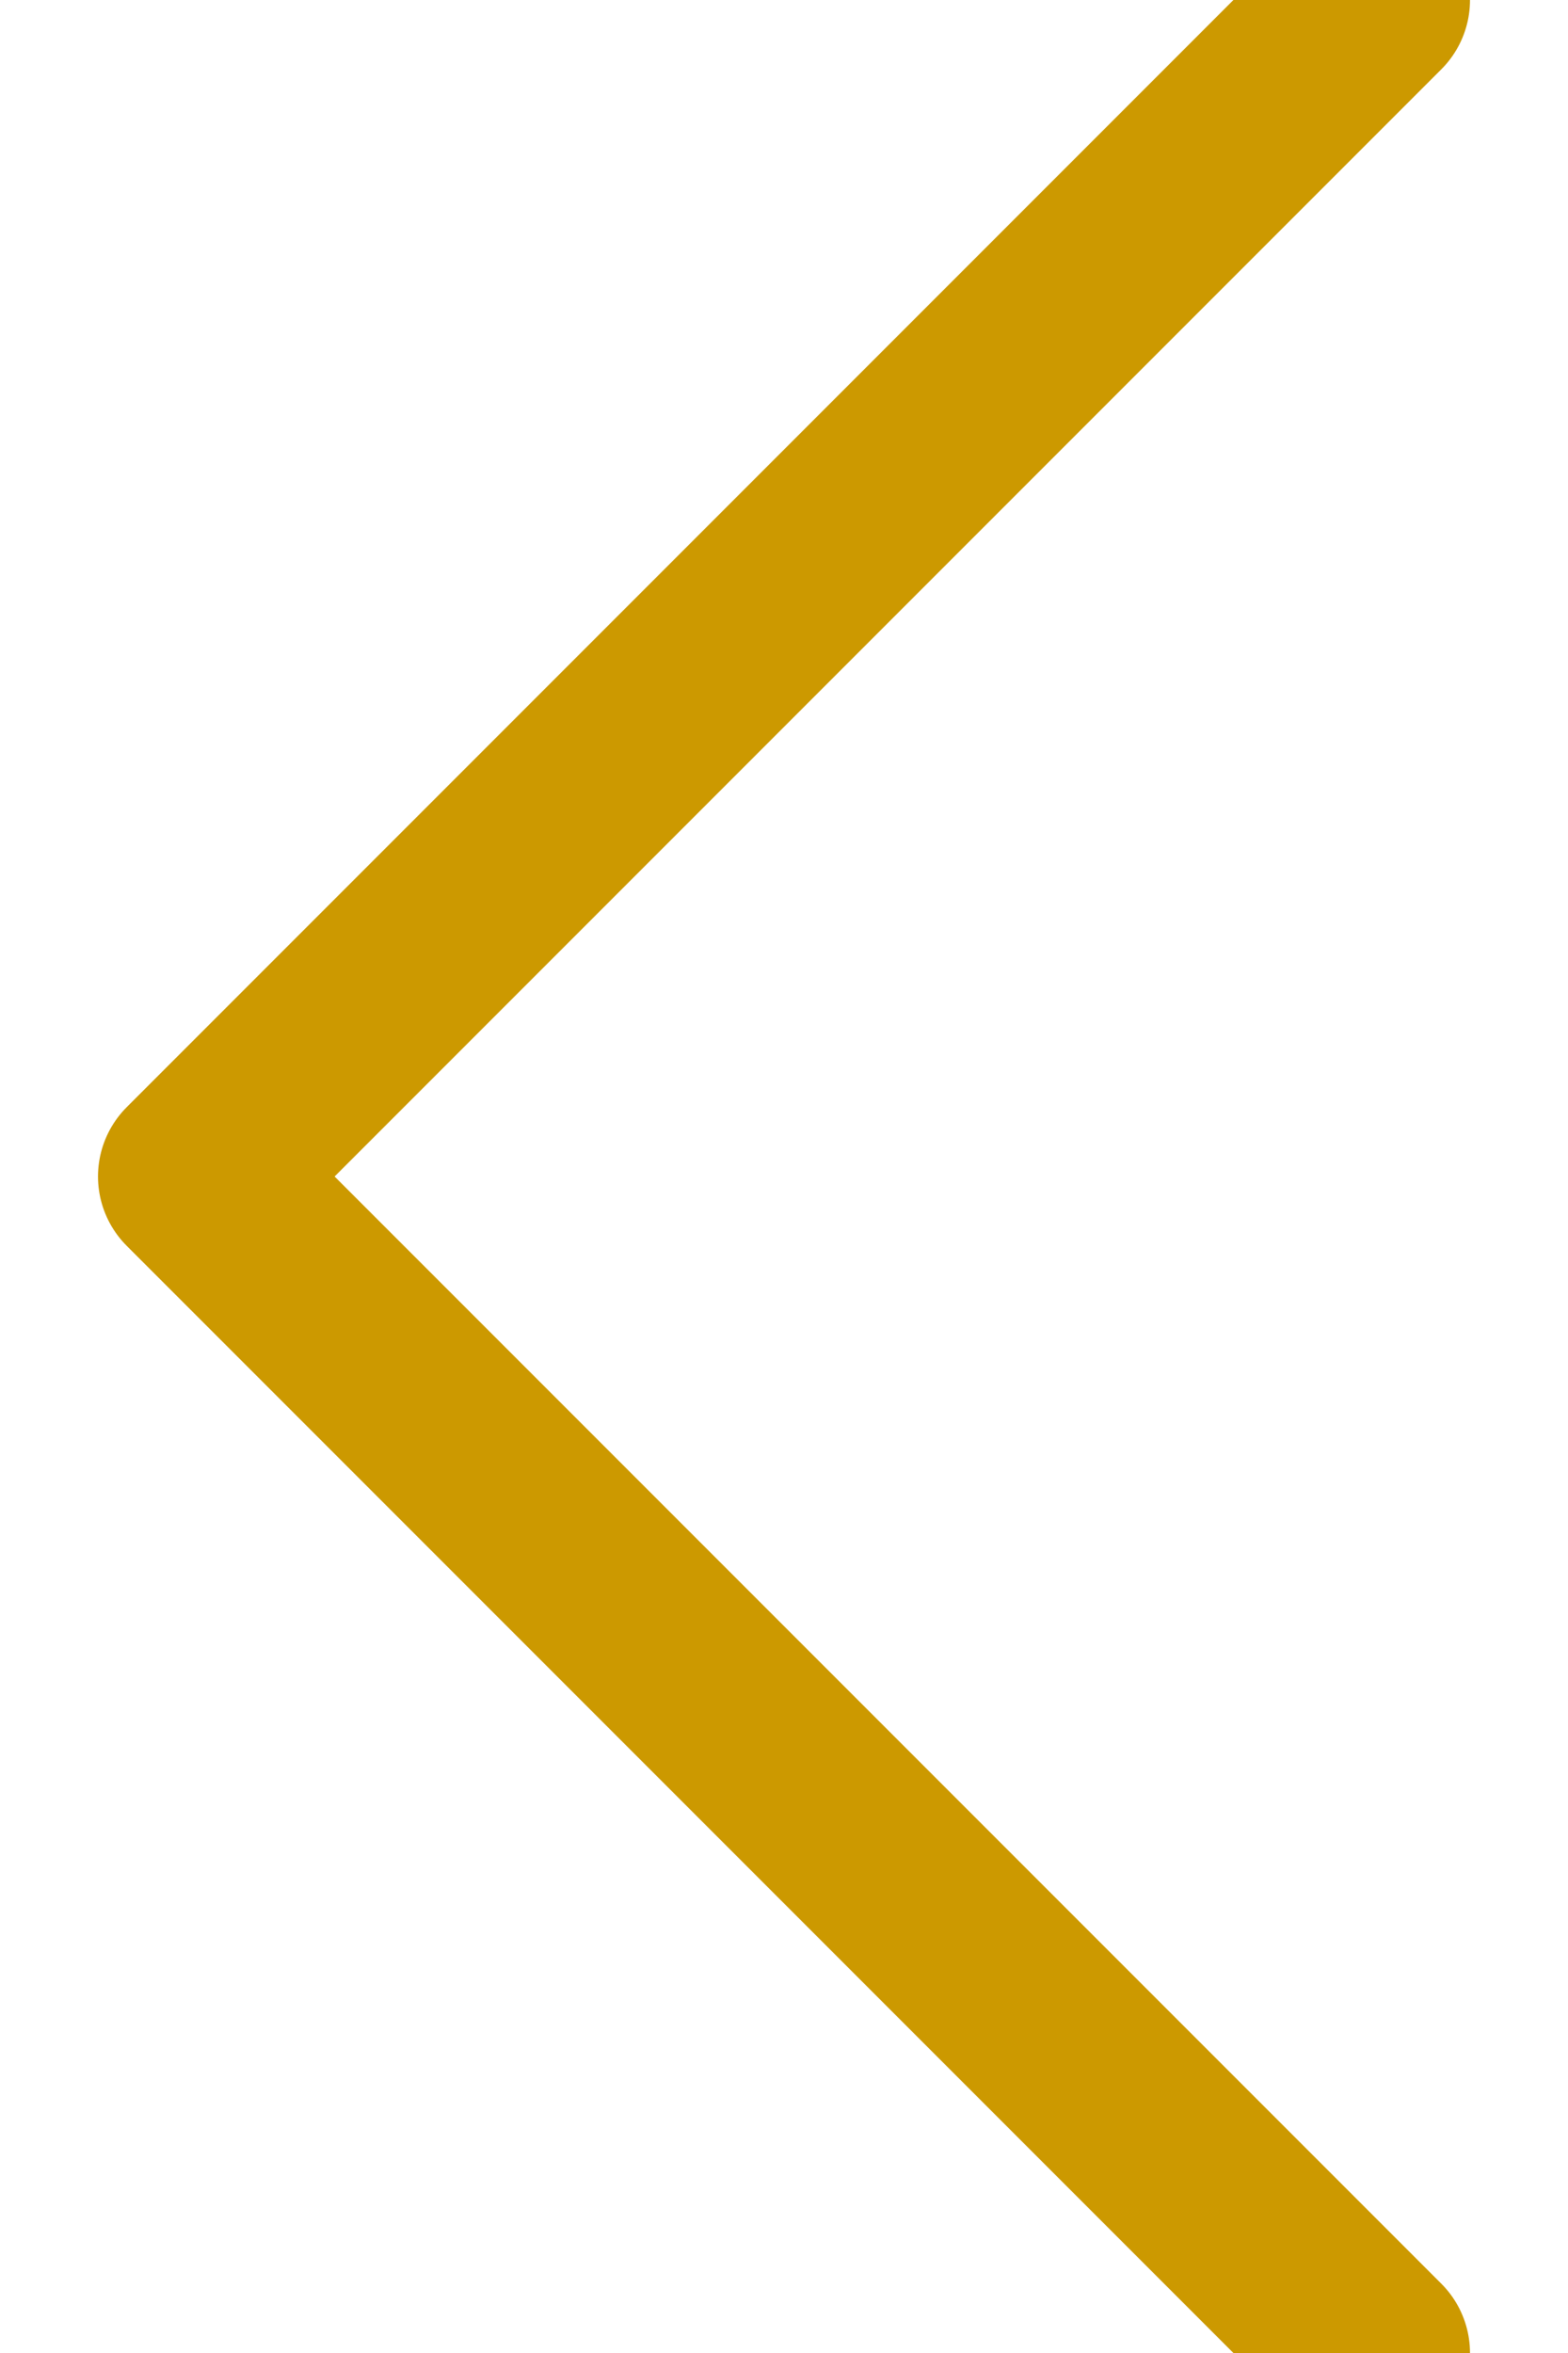 <svg width="8" height="12" viewBox="0 0 8 12" xmlns="http://www.w3.org/2000/svg"><path d="M7 0L1 6l6 6" stroke="#cc9900" fill="none" fill-rule="evenodd" stroke-linecap="round" stroke-linejoin="round"/></svg>